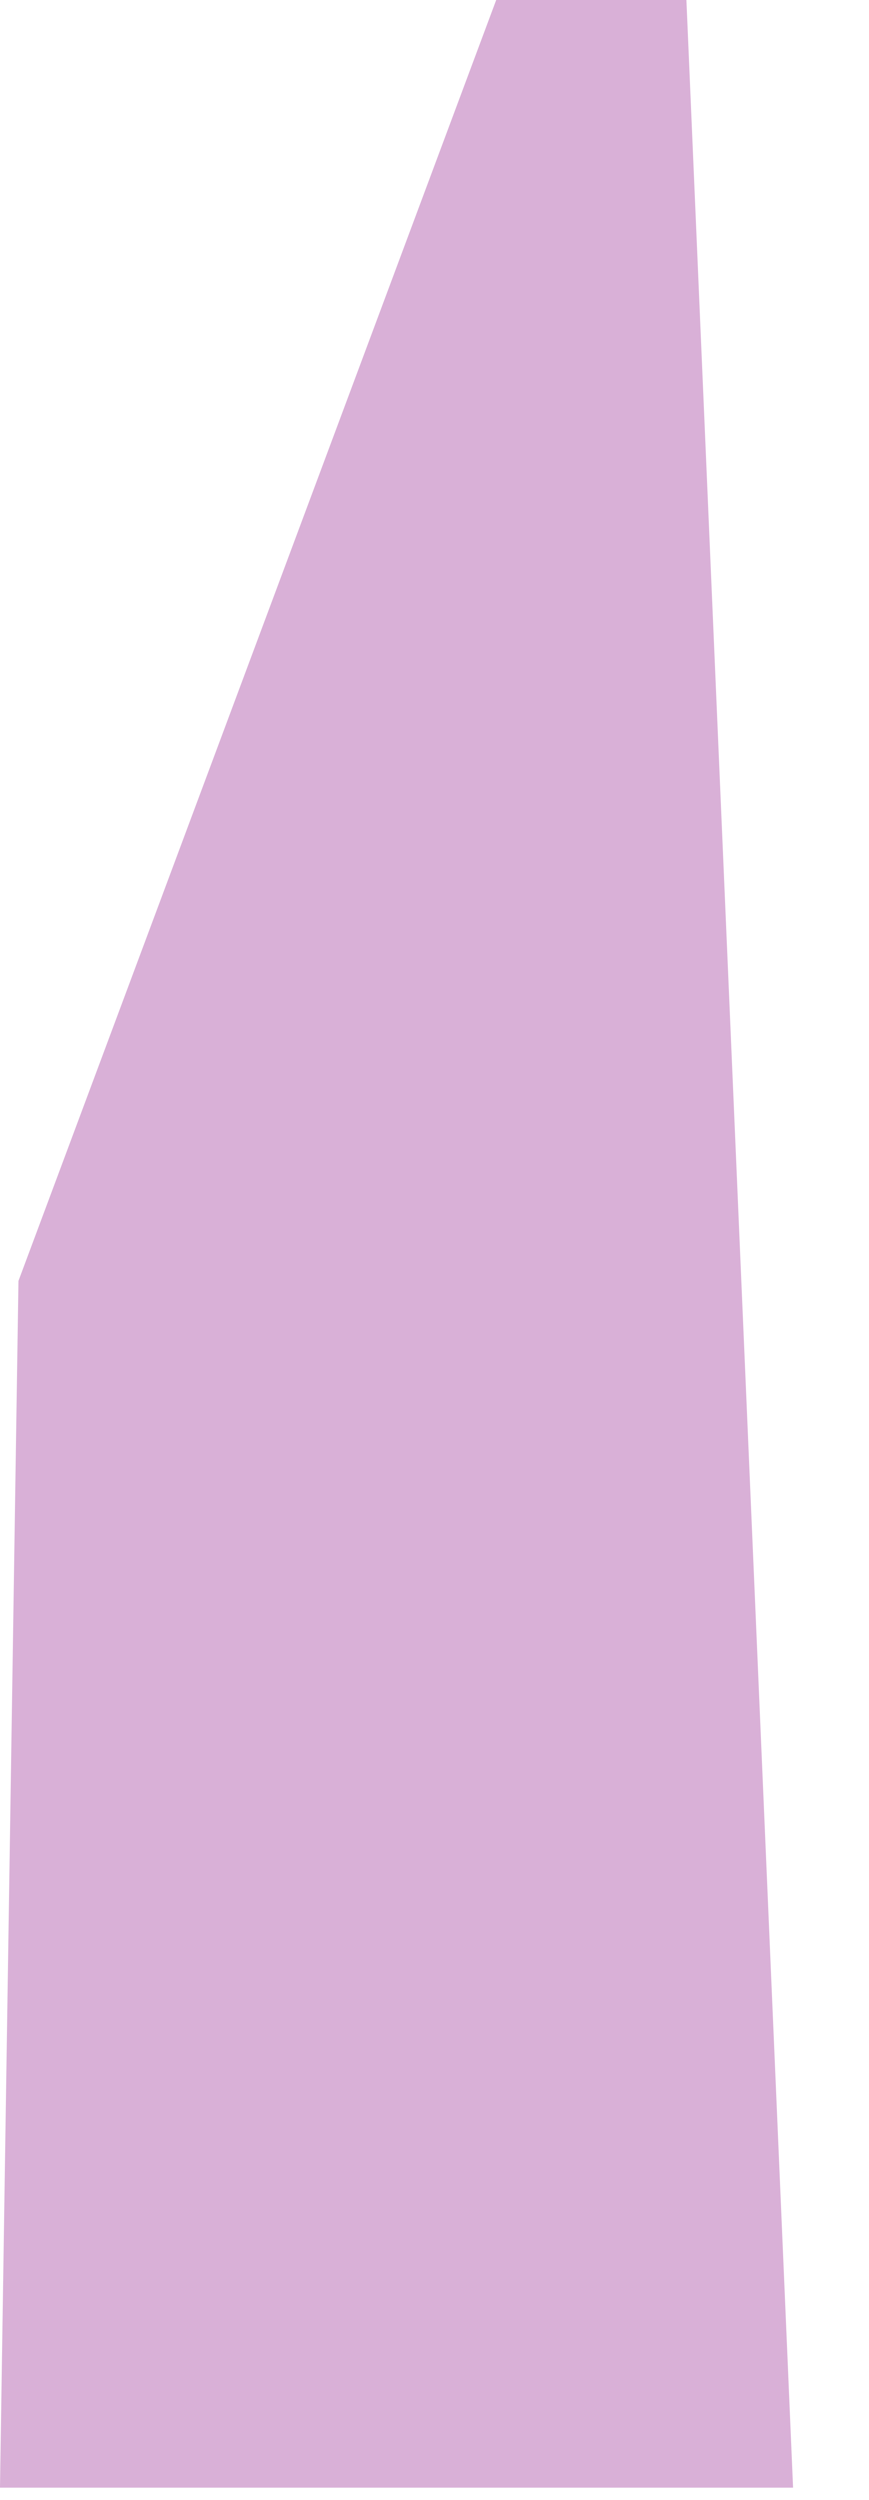 <?xml version="1.0" encoding="utf-8"?>
<svg xmlns="http://www.w3.org/2000/svg" fill="none" height="100%" overflow="visible" preserveAspectRatio="none" style="display: block;" viewBox="0 0 8 23" width="100%">
<path d="M0.17 11.785L4.568 0H6.319L7.301 22.888H0L0.17 11.785Z" fill="#D9B0D7" id="Vector"/>
</svg>